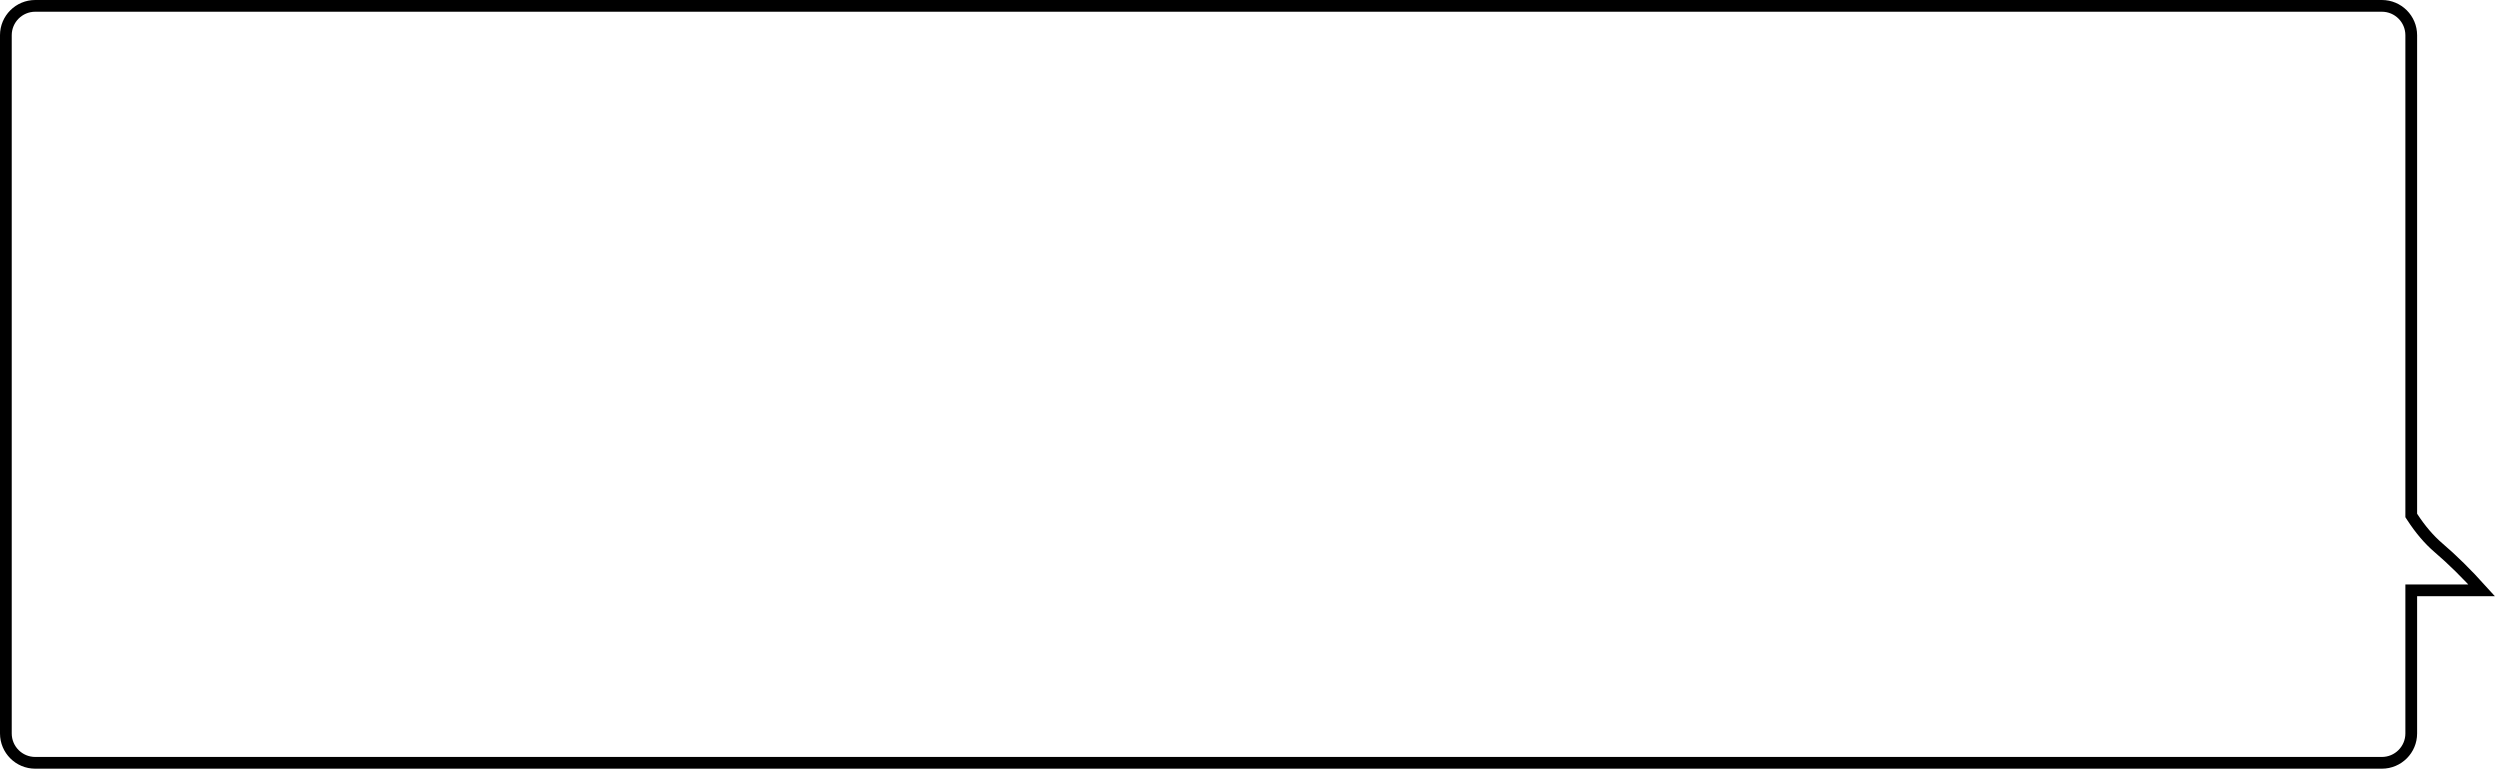 <?xml version="1.0" encoding="UTF-8"?> <svg xmlns="http://www.w3.org/2000/svg" xmlns:xlink="http://www.w3.org/1999/xlink" width="426px" height="131px" viewBox="0 0 426 131"> <!-- Generator: Sketch 52.3 (67297) - http://www.bohemiancoding.com/sketch --> <title>speack2</title> <desc>Created with Sketch.</desc> <g id="Page-1" stroke="none" stroke-width="1" fill="none" fill-rule="evenodd"> <g id="Desktop-HD-Copy-2" transform="translate(-747, -1115)" stroke="#000000" stroke-width="2"> <g id="2-С-чег-овсе-начиналось-Copy" transform="translate(161, 910)"> <g id="Group-Copy" transform="translate(586, 205)"> <path d="M422.883,100.597 C420.346,97.783 417.889,95.361 415.514,93.332 C413.915,91.964 412.423,90.214 411.037,88.082 L410.876,87.833 L410.876,6 C410.876,3.239 408.637,1 405.876,1 L6,1 C3.239,1 1,3.239 1,6 L1,124.983 C1,127.744 3.239,129.983 6,129.983 L405.876,129.983 C408.637,129.983 410.876,127.744 410.876,124.983 L410.876,100.597 L422.883,100.597 Z" id="speack2"></path> </g> </g> </g> </g> </svg> 